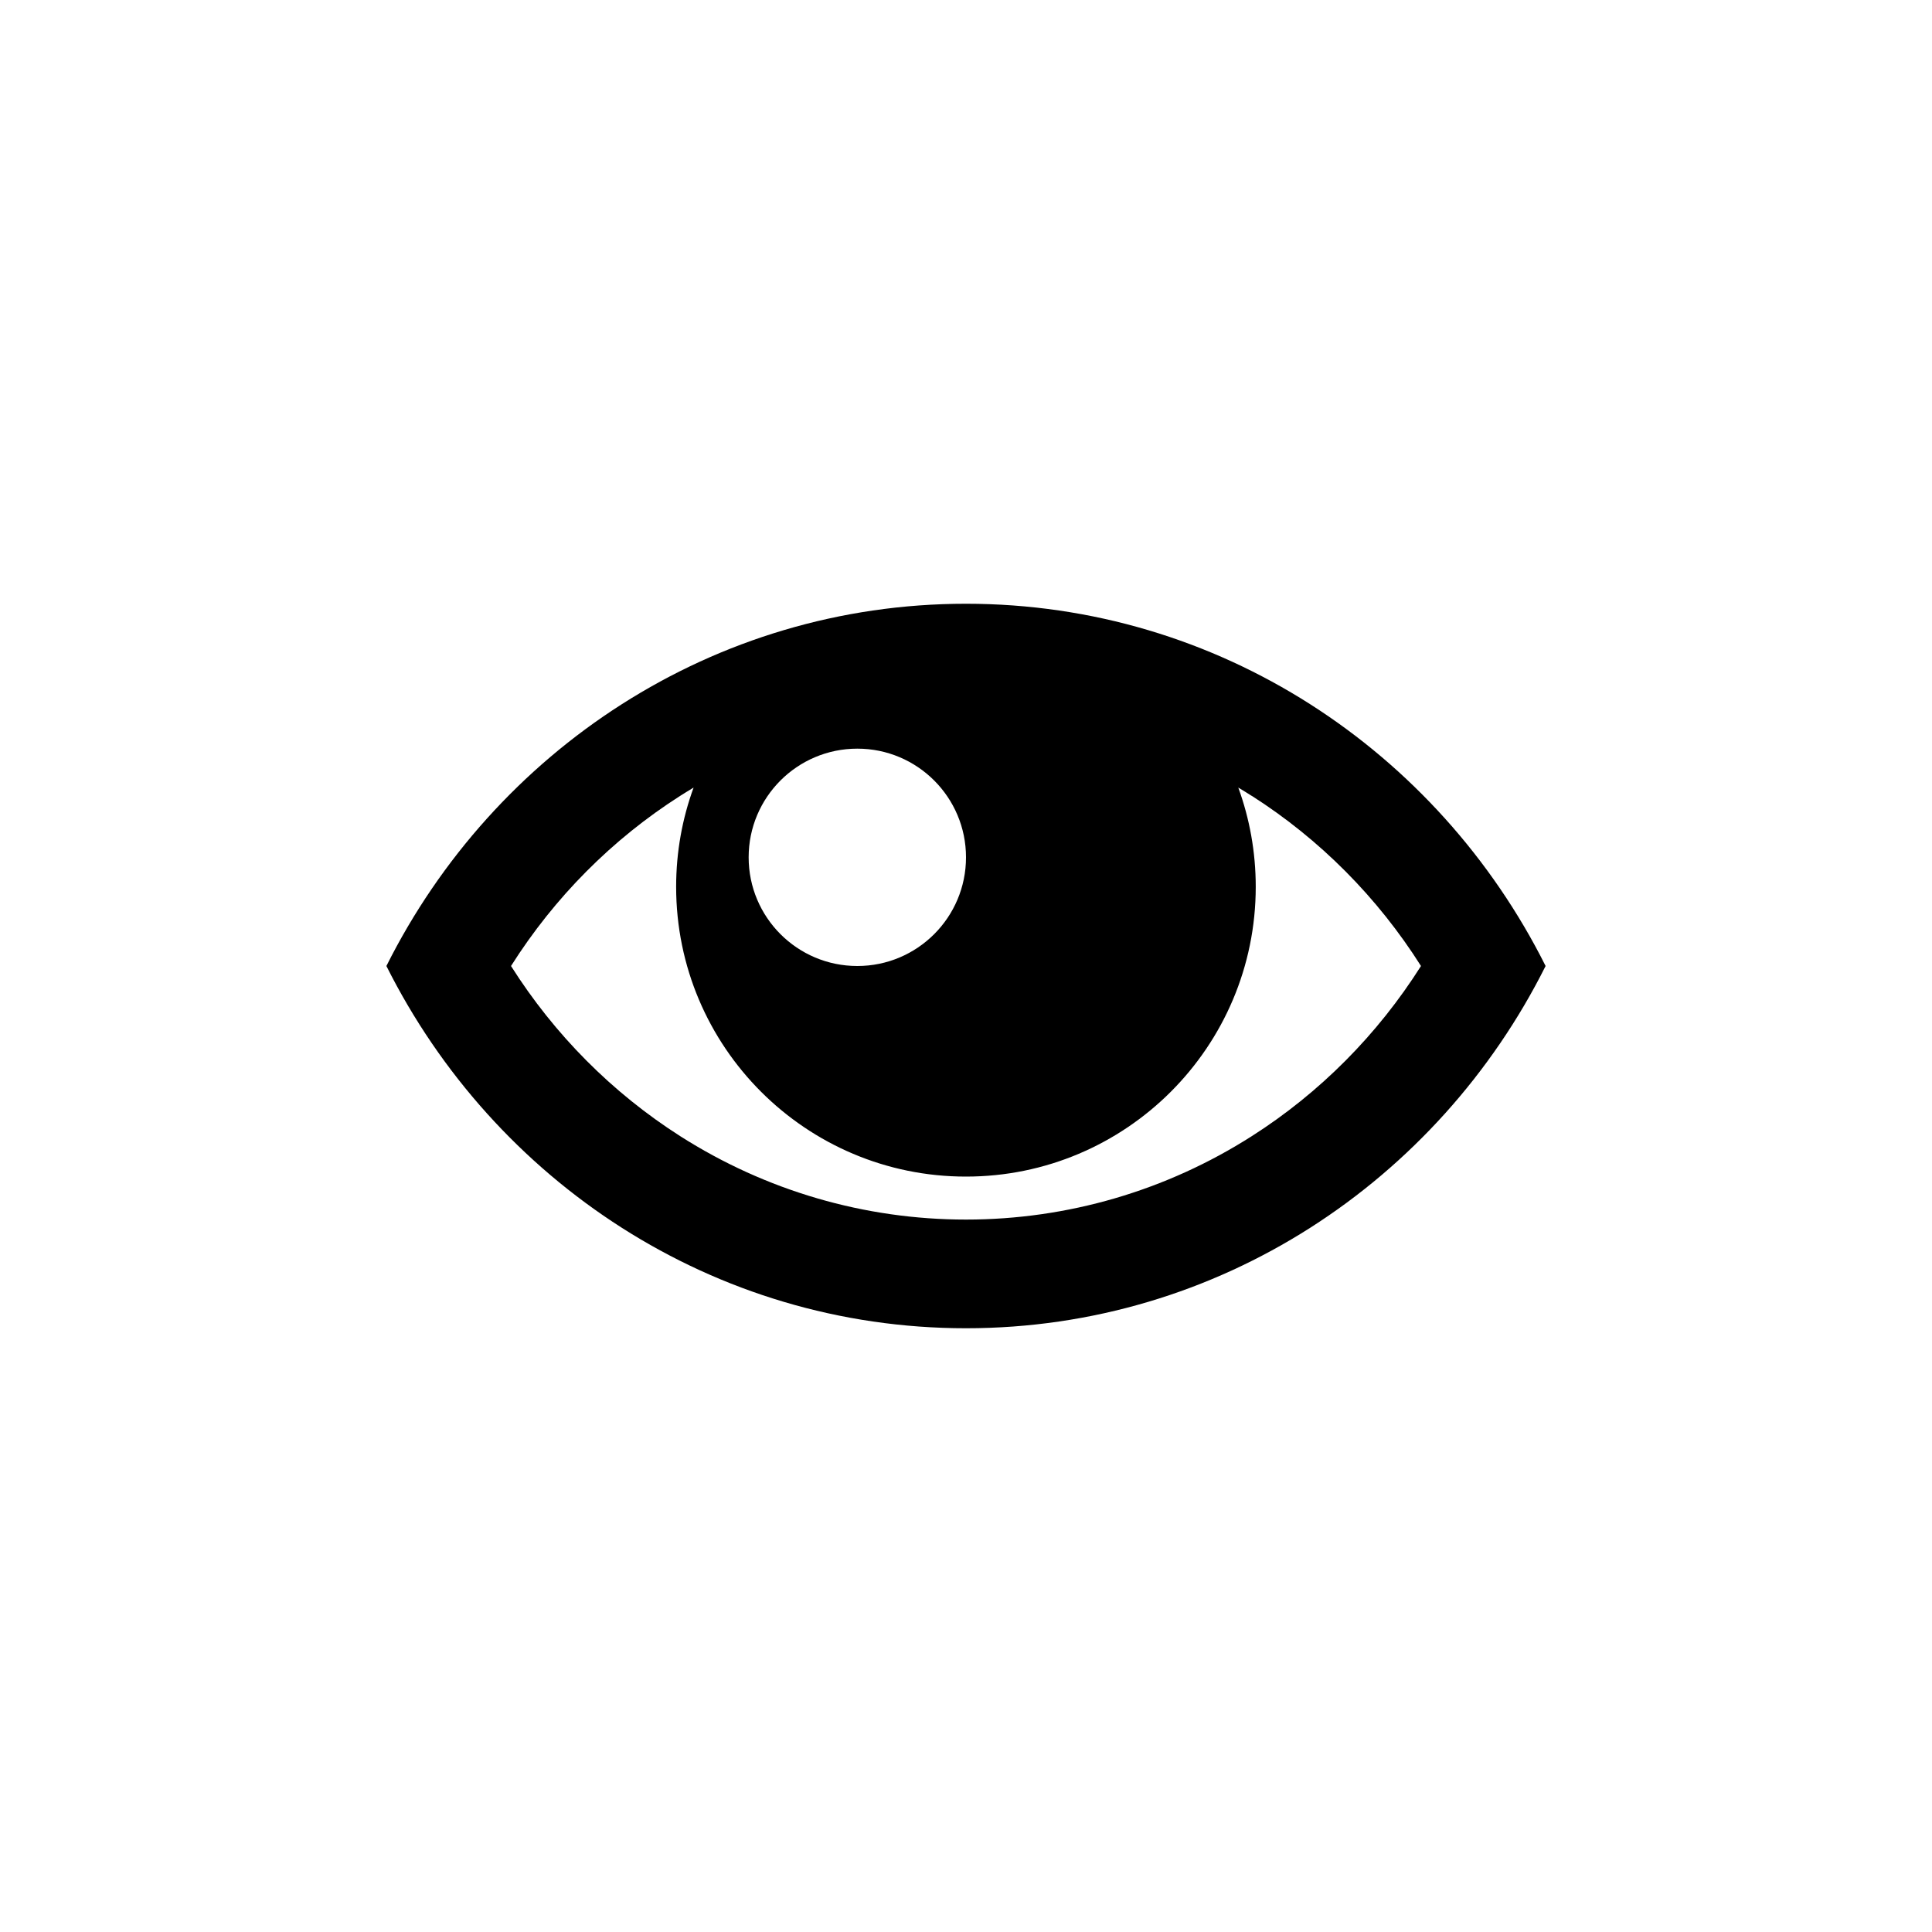 <?xml version="1.0" encoding="utf-8"?>
<!-- Generated by IcoMoon.io -->
<!DOCTYPE svg PUBLIC "-//W3C//DTD SVG 1.1//EN" "http://www.w3.org/Graphics/SVG/1.1/DTD/svg11.dtd">
<svg version="1.1" xmlns="http://www.w3.org/2000/svg" xmlns:xlink="http://www.w3.org/1999/xlink" width="32" height="32" viewBox="0 0 32 32">
<path d="M16 10c-4.187 0-7.817 2.438-9.6 6 1.784 3.562 5.413 6 9.6 6s7.817-2.438 9.6-6c-1.784-3.562-5.413-6-9.6-6zM20.734 13.182c1.128 0.72 2.084 1.683 2.802 2.818-0.718 1.135-1.674 2.099-2.802 2.818-1.417 0.904-3.054 1.382-4.734 1.382s-3.316-0.478-4.734-1.382c-1.128-0.72-2.084-1.683-2.802-2.818 0.718-1.135 1.674-2.099 2.802-2.818 0.073-0.047 0.148-0.092 0.222-0.137-0.187 0.512-0.289 1.065-0.289 1.643 0 2.651 2.149 4.8 4.8 4.8s4.8-2.149 4.8-4.8c0-0.577-0.102-1.13-0.289-1.643 0.075 0.045 0.149 0.090 0.222 0.137v0zM16 14.2c0 0.994-0.806 1.8-1.8 1.8s-1.8-0.806-1.8-1.8 0.806-1.8 1.8-1.8 1.8 0.806 1.8 1.8z"></path>
</svg>
